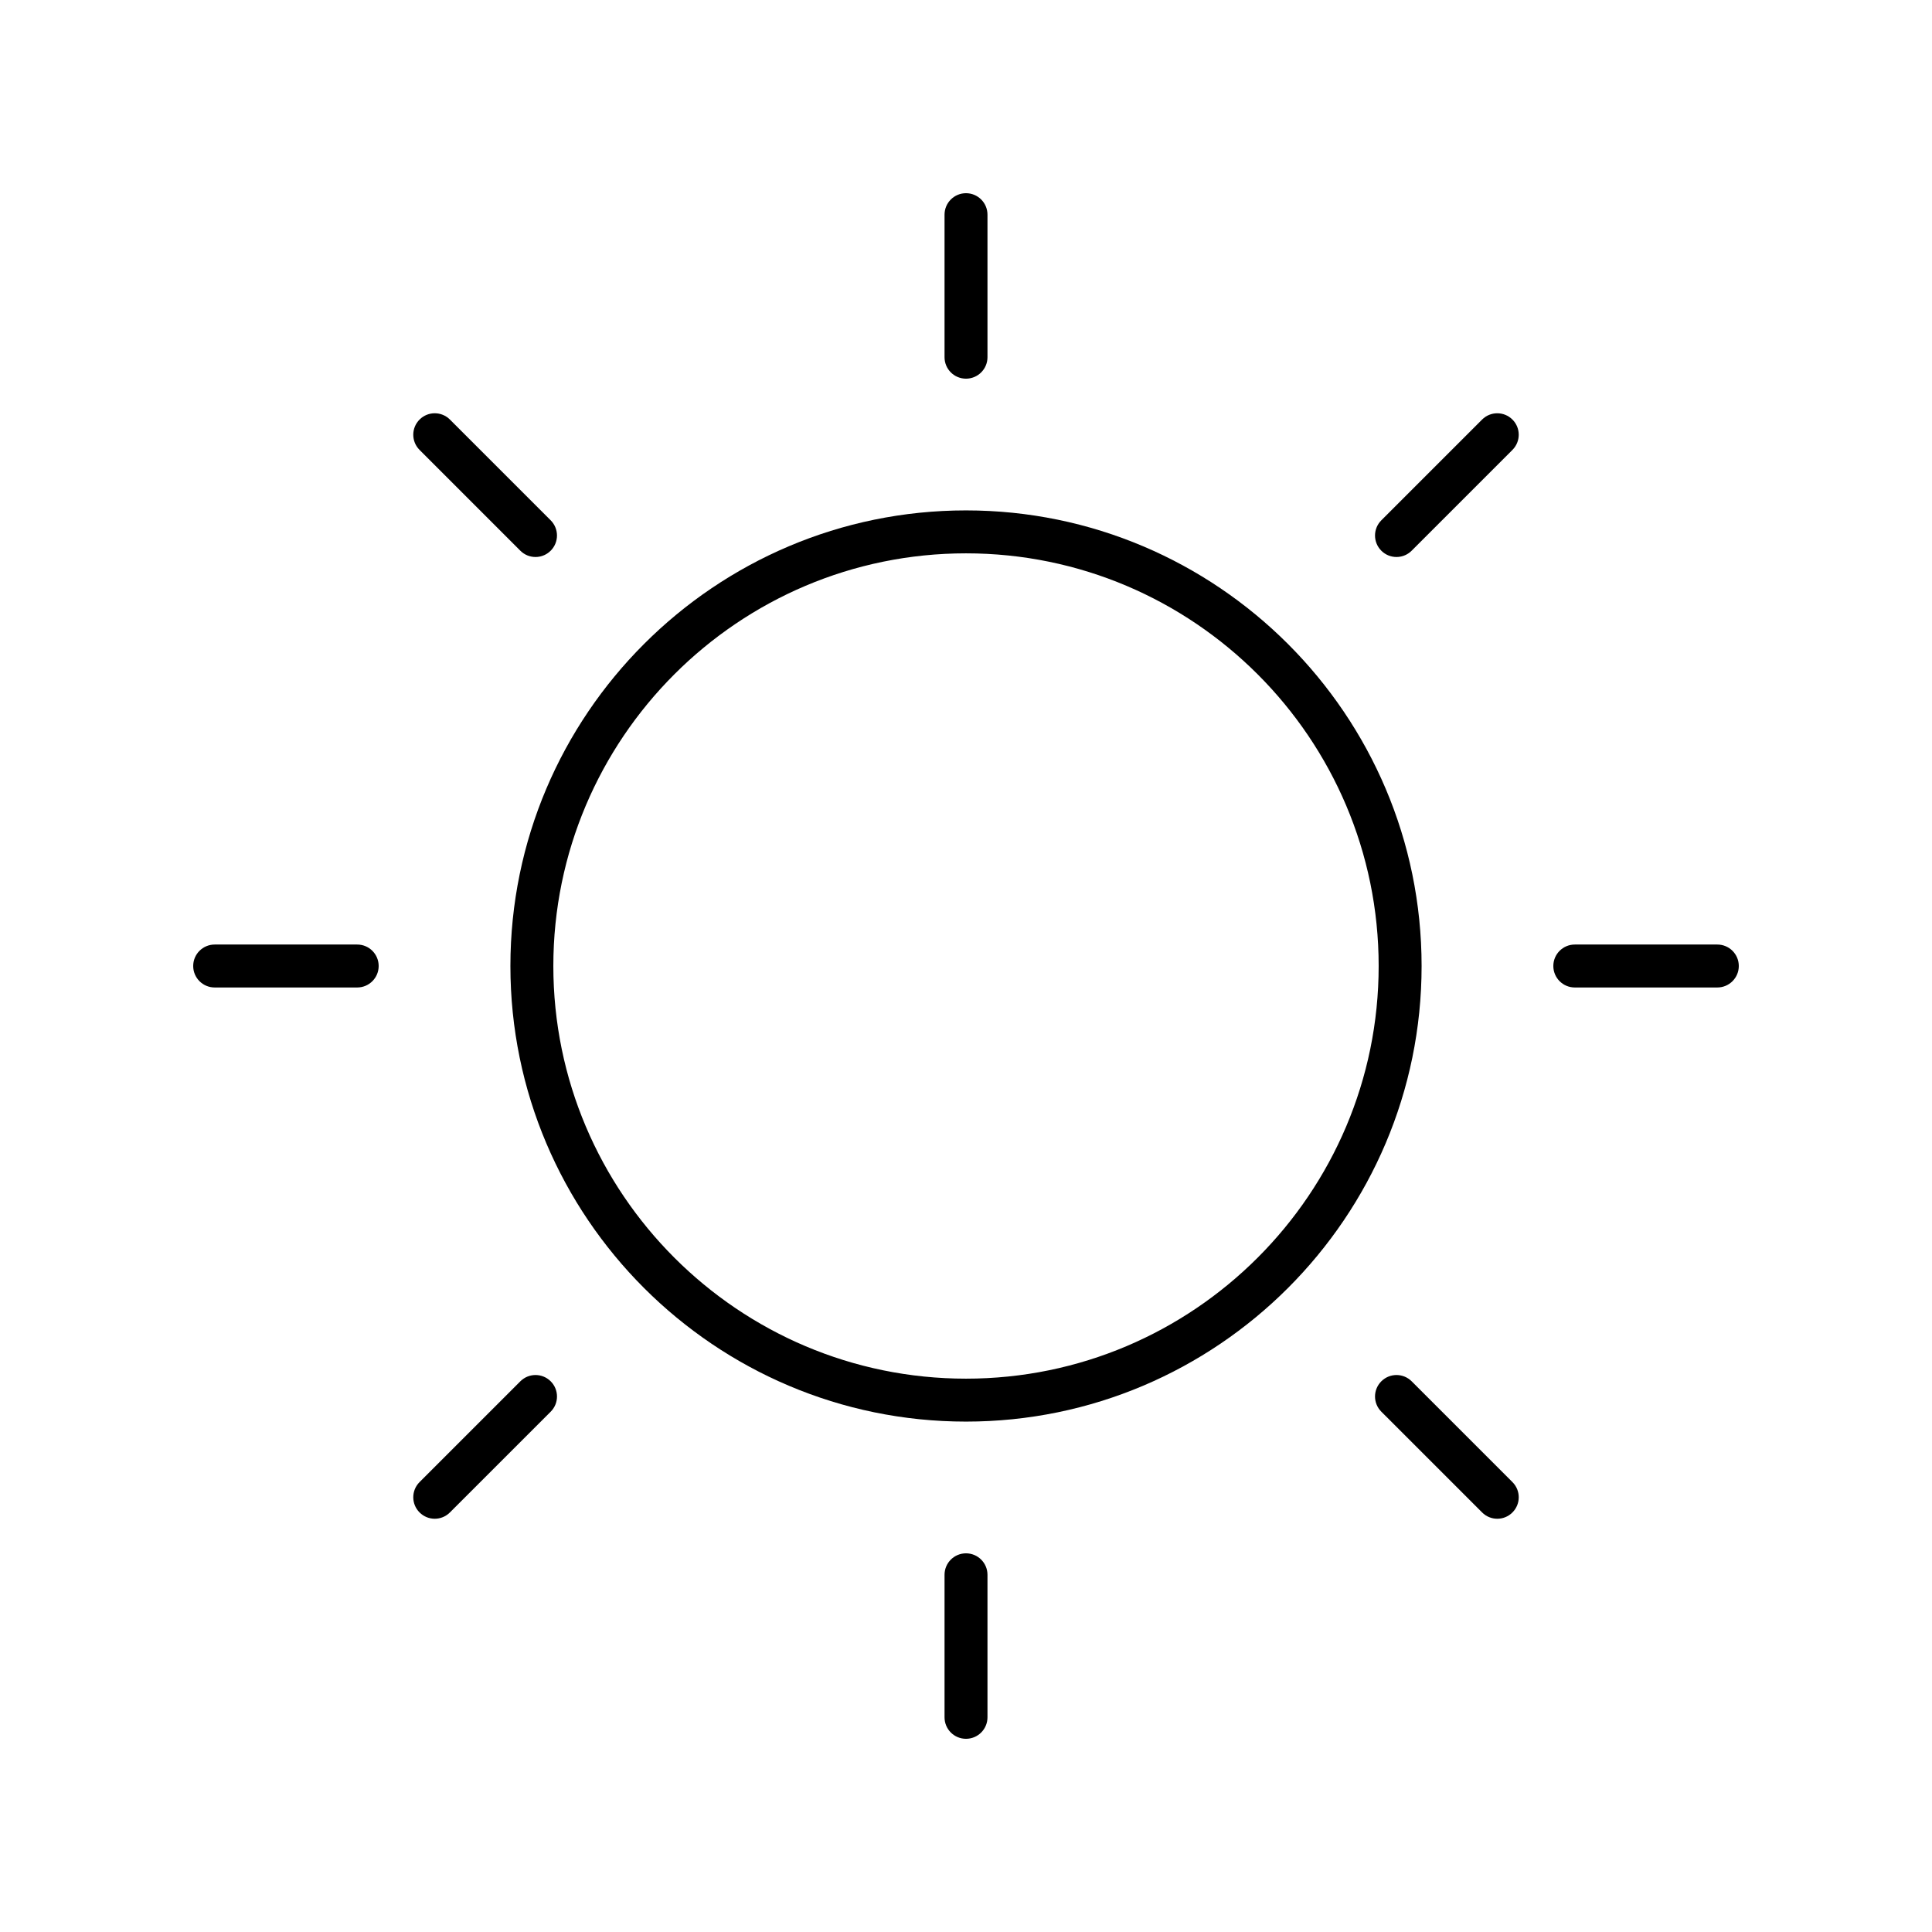 <svg width="120" height="120" viewBox="0 0 120 120" fill="none" xmlns="http://www.w3.org/2000/svg">
<path d="M60 31.702C75.601 31.702 88.298 44.399 88.298 60C88.298 75.601 75.601 88.298 60 88.298C44.399 88.298 31.702 75.601 31.702 60C31.702 44.399 44.399 31.702 60 31.702ZM60 34.369C45.865 34.369 34.369 45.865 34.369 60C34.369 74.135 45.865 85.631 60 85.631C74.135 85.631 85.631 74.135 85.631 60C85.631 45.865 74.135 34.369 60 34.369Z" fill="black"/>
<path d="M60 12C60.736 12 61.334 12.597 61.334 13.333V22.188C61.334 22.924 60.736 23.52 60 23.52C59.264 23.52 58.667 22.924 58.667 22.188V13.333C58.667 12.597 59.264 12 60 12Z" fill="black"/>
<path d="M26.06 26.059C26.581 25.539 27.424 25.538 27.945 26.059L34.205 32.319C34.725 32.84 34.725 33.683 34.205 34.204L34.103 34.296C33.859 34.496 33.562 34.596 33.262 34.596C32.918 34.596 32.58 34.466 32.319 34.205L26.06 27.945C25.539 27.424 25.539 26.581 26.06 26.059Z" fill="black"/>
<path d="M22.188 58.667C22.924 58.667 23.52 59.264 23.52 60C23.52 60.736 22.924 61.334 22.188 61.334H13.333C12.597 61.334 12 60.736 12 60C12 59.264 12.597 58.667 13.333 58.667H22.188Z" fill="black"/>
<path d="M32.319 85.796C32.84 85.275 33.684 85.275 34.205 85.796C34.726 86.317 34.726 87.161 34.205 87.682L27.945 93.94C27.684 94.201 27.346 94.332 27.002 94.332C26.659 94.332 26.321 94.201 26.059 93.94C25.539 93.419 25.539 92.577 26.059 92.056L32.319 85.796Z" fill="black"/>
<path d="M60 96.48C60.736 96.48 61.334 97.076 61.334 97.812V106.667C61.334 107.403 60.736 108 60 108C59.264 108 58.667 107.403 58.667 106.667V97.812C58.667 97.076 59.264 96.48 60 96.48Z" fill="black"/>
<path d="M85.796 85.796C86.317 85.275 87.161 85.275 87.682 85.796L93.941 92.056C94.462 92.576 94.462 93.419 93.941 93.94C93.68 94.202 93.342 94.332 92.998 94.332C92.655 94.332 92.317 94.201 92.056 93.94L85.796 87.681C85.275 87.16 85.275 86.317 85.796 85.796Z" fill="black"/>
<path d="M106.667 58.667C107.403 58.667 108 59.264 108 60C108 60.736 107.403 61.334 106.667 61.334H97.812C97.076 61.334 96.48 60.736 96.48 60C96.48 59.264 97.076 58.667 97.812 58.667H106.667Z" fill="black"/>
<path d="M92.055 26.06C92.576 25.539 93.419 25.539 93.94 26.06H93.941C94.462 26.581 94.461 27.424 93.94 27.945L87.681 34.204L87.58 34.296C87.336 34.496 87.039 34.596 86.738 34.596C86.395 34.596 86.057 34.466 85.796 34.205C85.275 33.684 85.275 32.84 85.796 32.319L92.055 26.06Z" fill="black"/>
</svg>
